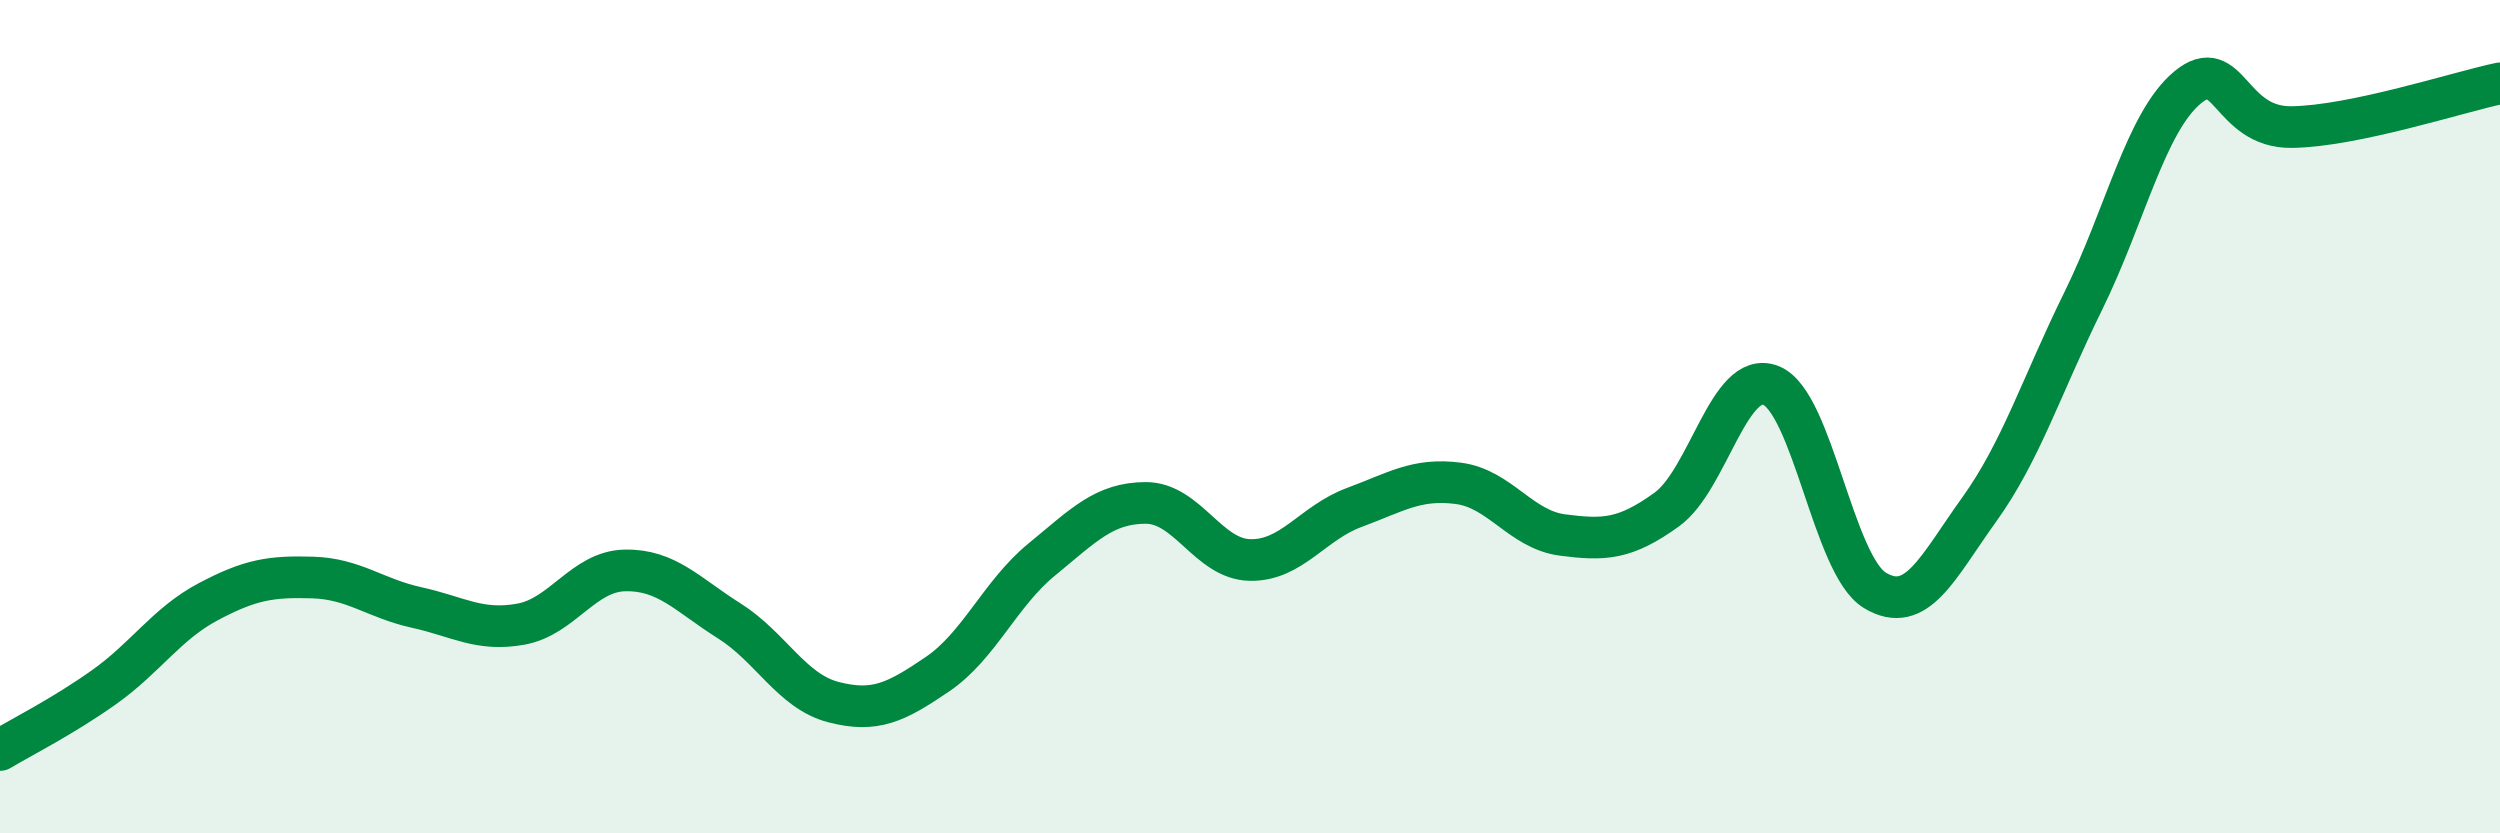 
    <svg width="60" height="20" viewBox="0 0 60 20" xmlns="http://www.w3.org/2000/svg">
      <path
        d="M 0,18 C 0.5,17.7 1.5,17.2 2.5,16.49 C 3.5,15.78 4,14.97 5,14.44 C 6,13.91 6.5,13.83 7.5,13.86 C 8.5,13.89 9,14.36 10,14.58 C 11,14.8 11.5,15.16 12.5,14.98 C 13.5,14.8 14,13.71 15,13.69 C 16,13.67 16.5,14.27 17.5,14.9 C 18.5,15.53 19,16.59 20,16.85 C 21,17.11 21.5,16.86 22.5,16.18 C 23.5,15.5 24,14.25 25,13.43 C 26,12.61 26.5,12.07 27.5,12.07 C 28.5,12.07 29,13.42 30,13.44 C 31,13.46 31.5,12.55 32.5,12.18 C 33.5,11.81 34,11.47 35,11.6 C 36,11.73 36.5,12.71 37.5,12.84 C 38.5,12.97 39,12.95 40,12.23 C 41,11.51 41.5,8.86 42.5,9.25 C 43.5,9.64 44,13.57 45,14.17 C 46,14.77 46.5,13.62 47.5,12.23 C 48.5,10.84 49,9.25 50,7.22 C 51,5.19 51.5,2.93 52.5,2.1 C 53.5,1.27 53.5,3.07 55,3.05 C 56.5,3.03 59,2.21 60,2L60 20L0 20Z"
        fill="#008740"
        opacity="0.1"
        stroke-linecap="round"
        stroke-linejoin="round"
      />
      <path
        d="M 0,18 C 0.5,17.7 1.5,17.2 2.5,16.49 C 3.5,15.78 4,14.97 5,14.44 C 6,13.91 6.5,13.83 7.5,13.86 C 8.5,13.89 9,14.36 10,14.58 C 11,14.8 11.5,15.16 12.5,14.98 C 13.5,14.8 14,13.71 15,13.69 C 16,13.67 16.5,14.27 17.5,14.9 C 18.5,15.53 19,16.59 20,16.85 C 21,17.11 21.5,16.86 22.5,16.18 C 23.5,15.5 24,14.25 25,13.43 C 26,12.61 26.5,12.07 27.5,12.07 C 28.5,12.07 29,13.42 30,13.44 C 31,13.46 31.5,12.55 32.5,12.18 C 33.5,11.81 34,11.47 35,11.6 C 36,11.73 36.5,12.71 37.5,12.84 C 38.5,12.97 39,12.95 40,12.23 C 41,11.51 41.5,8.86 42.5,9.25 C 43.5,9.64 44,13.57 45,14.17 C 46,14.77 46.5,13.62 47.5,12.23 C 48.5,10.84 49,9.25 50,7.22 C 51,5.19 51.5,2.93 52.5,2.1 C 53.5,1.27 53.5,3.07 55,3.05 C 56.5,3.03 59,2.21 60,2"
        stroke="#008740"
        stroke-width="1"
        fill="none"
        stroke-linecap="round"
        stroke-linejoin="round"
      />
    </svg>
  
